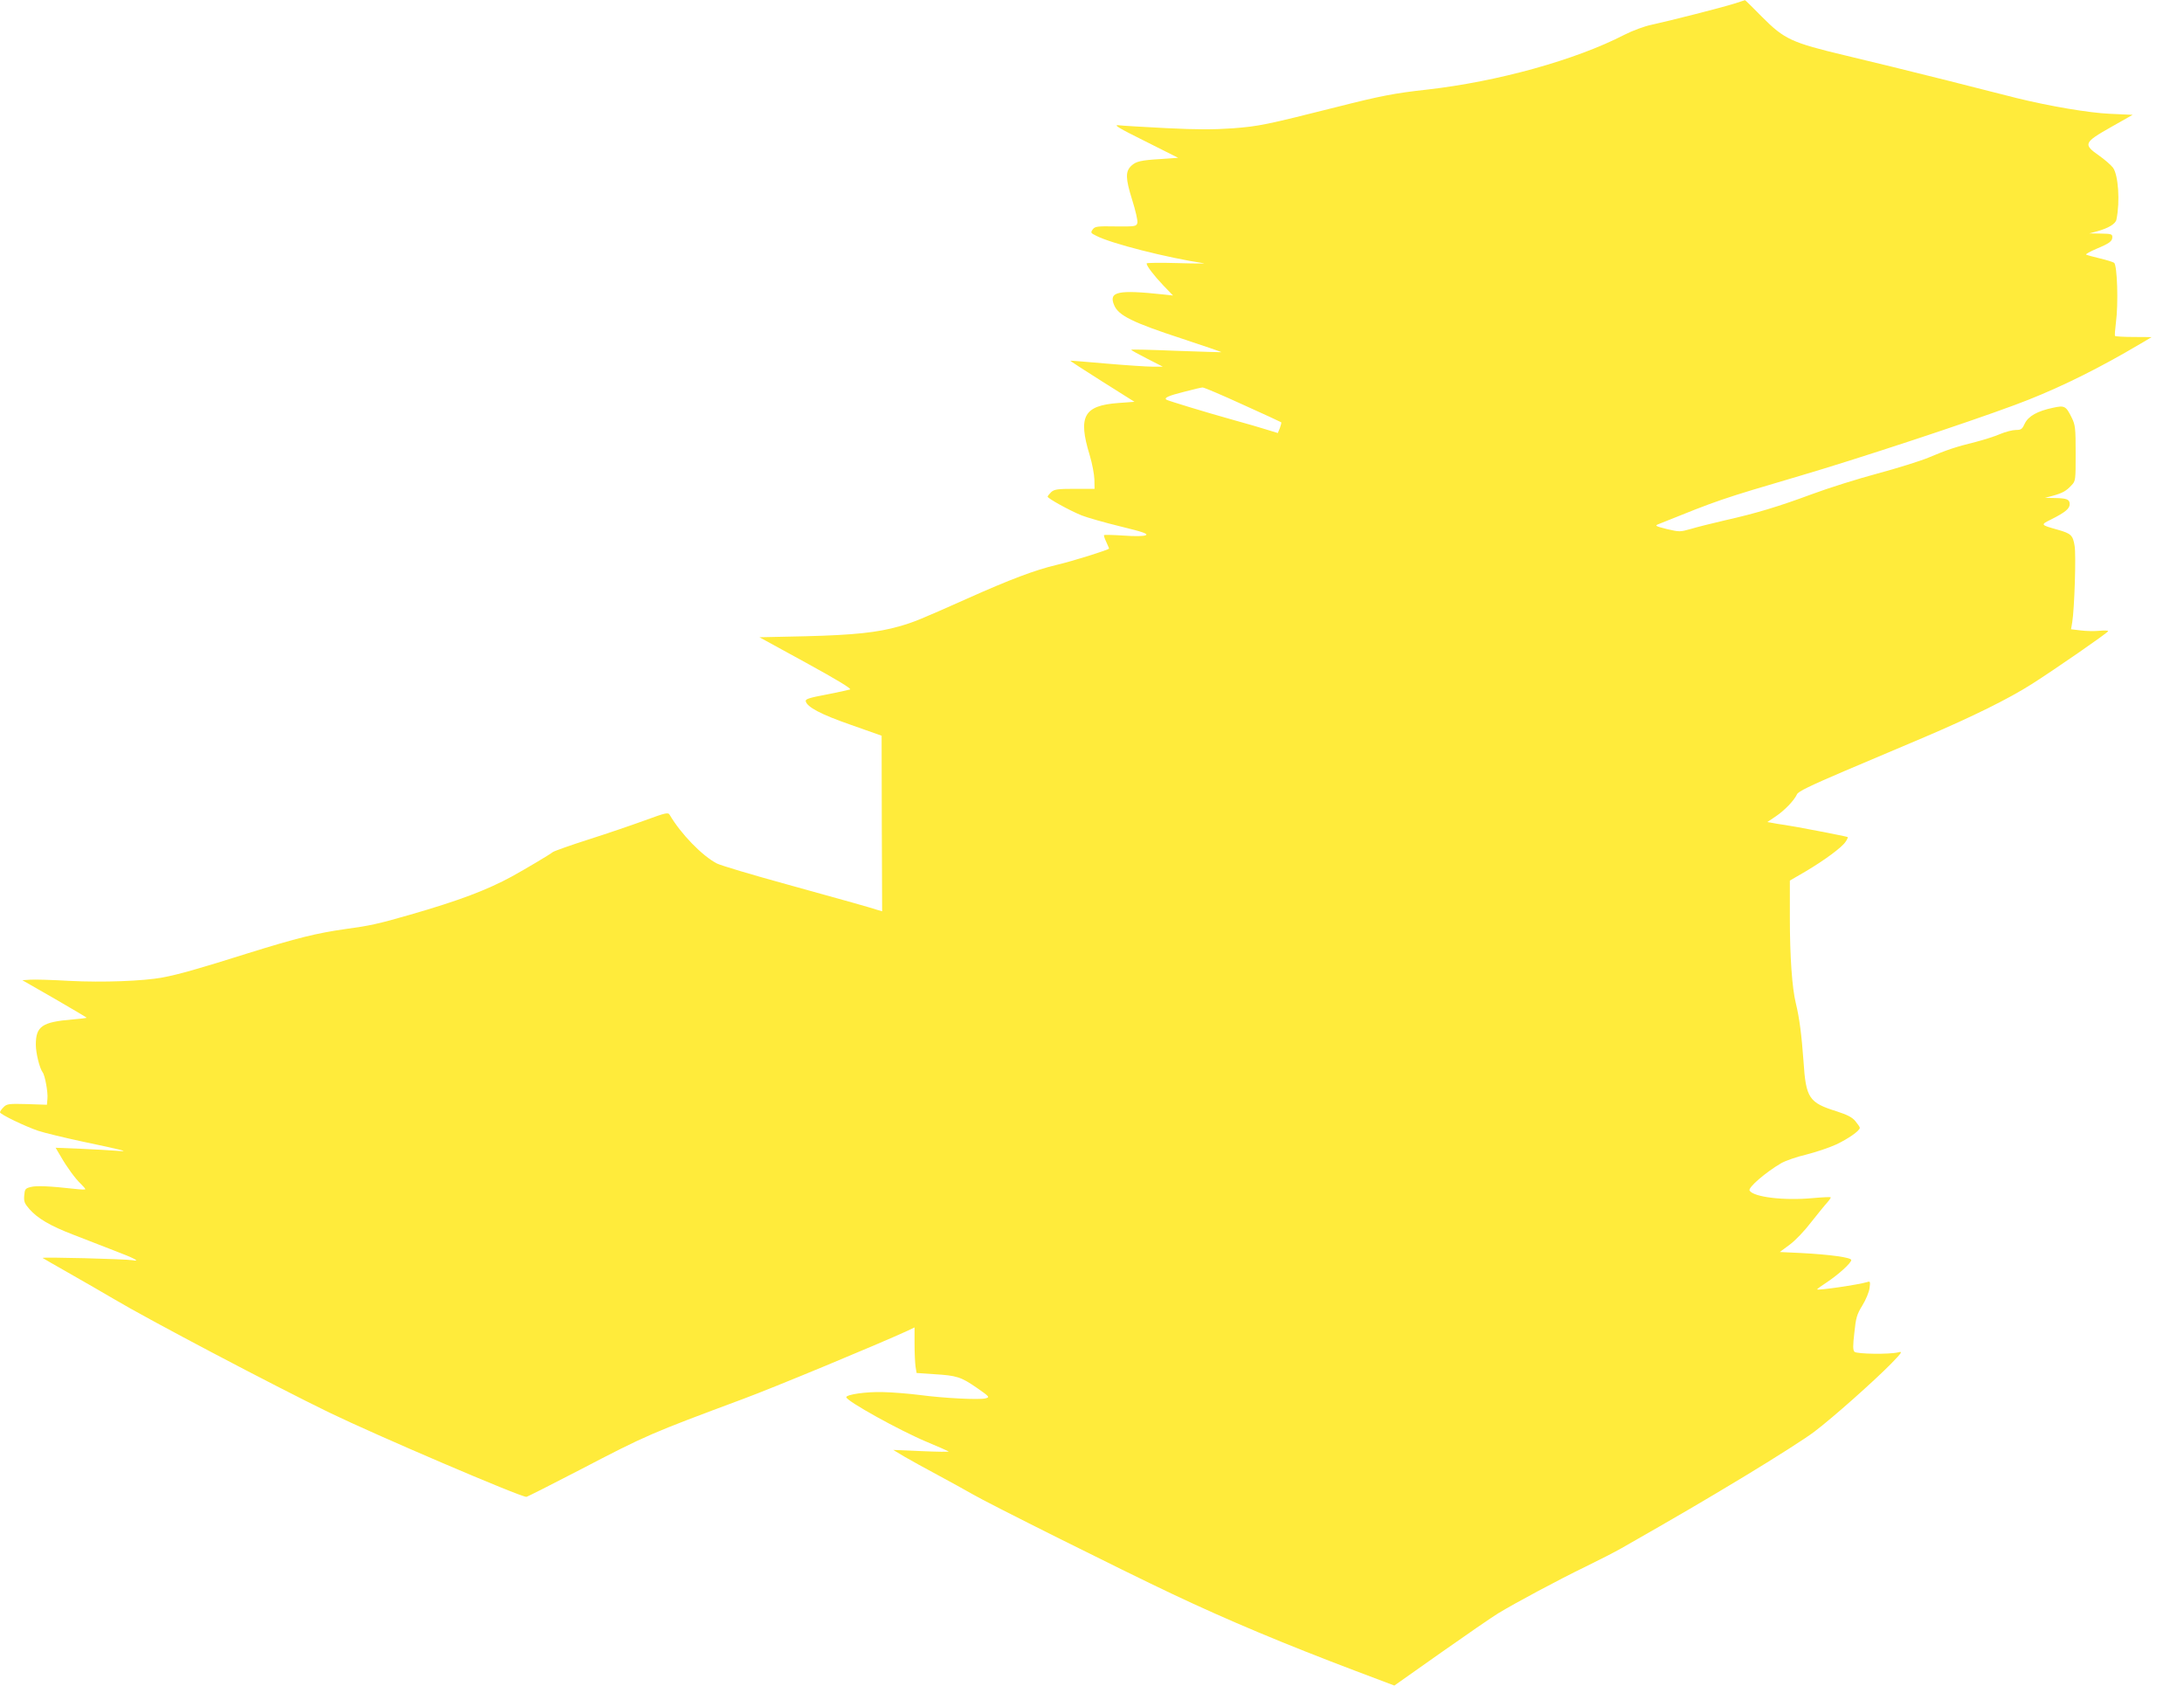 <?xml version="1.0" standalone="no"?>
<!DOCTYPE svg PUBLIC "-//W3C//DTD SVG 20010904//EN"
 "http://www.w3.org/TR/2001/REC-SVG-20010904/DTD/svg10.dtd">
<svg version="1.0" xmlns="http://www.w3.org/2000/svg"
 width="1280pt" height="988pt" viewBox="0 0 1280 988"
 preserveAspectRatio="xMidYMid meet">
<g transform="translate(0,988) scale(0.1,-0.1)"
fill="#ffeb3b" stroke="none">
<path d="M10165 9859 c-76 -24 -387 -103 -485 -124 -43 -9 -111 -34 -160 -59
-287 -148 -742 -274 -1155 -321 -191 -21 -274 -37 -530 -102 -417 -105 -455
-113 -610 -125 -115 -8 -206 -8 -390 1 -132 7 -258 14 -280 17 -31 3 2 -17
155 -93 l195 -98 -100 -7 c-119 -7 -147 -14 -174 -39 -36 -34 -35 -74 4 -199
20 -63 34 -124 31 -136 -6 -21 -11 -22 -127 -21 -109 2 -122 0 -135 -18 -13
-18 -12 -21 21 -37 86 -45 413 -128 630 -161 17 -2 -52 -2 -152 1 -101 3 -183
2 -183 -2 0 -15 43 -71 99 -130 l56 -58 -55 6 c-270 29 -324 17 -290 -63 25
-60 107 -101 401 -197 127 -42 229 -77 227 -78 -2 -1 -121 3 -266 8 -144 6
-262 9 -262 6 0 -3 42 -26 93 -52 l92 -47 -60 0 c-33 0 -154 8 -270 18 -115
10 -211 18 -212 17 -2 -1 82 -56 187 -122 l189 -119 -95 -7 c-202 -15 -237
-78 -168 -304 15 -49 27 -114 28 -144 l1 -55 -116 0 c-101 0 -120 -3 -138 -19
-11 -11 -21 -23 -21 -27 0 -10 130 -82 200 -110 30 -12 131 -41 225 -64 136
-33 166 -44 150 -52 -12 -6 -62 -7 -130 -2 -60 4 -112 5 -114 3 -3 -2 3 -20
12 -39 9 -20 17 -38 17 -40 0 -7 -217 -75 -308 -96 -126 -30 -270 -84 -527
-199 -274 -122 -310 -137 -395 -161 -125 -36 -267 -51 -547 -58 l-272 -6 274
-150 c182 -100 268 -152 257 -156 -10 -3 -72 -17 -140 -30 -96 -18 -122 -26
-120 -38 7 -35 89 -78 264 -139 l181 -64 1 -515 2 -514 -21 6 c-55 18 -184 54
-531 150 -208 57 -395 113 -416 124 -86 44 -212 174 -277 285 -9 16 -22 13
-145 -32 -74 -27 -223 -78 -330 -112 -107 -34 -202 -68 -210 -74 -17 -14 -155
-96 -240 -143 -145 -79 -308 -141 -596 -224 -187 -54 -238 -65 -379 -84 -169
-24 -283 -52 -575 -143 -285 -90 -406 -124 -497 -141 -113 -21 -350 -30 -544
-20 -102 6 -207 9 -232 7 l-46 -3 190 -109 c104 -60 188 -110 187 -111 -2 -2
-39 -6 -83 -10 -179 -15 -215 -40 -215 -148 0 -49 22 -138 40 -162 14 -18 32
-119 28 -155 l-3 -35 -117 4 c-107 3 -118 1 -137 -18 -12 -12 -21 -25 -21 -30
0 -12 148 -83 225 -109 33 -11 148 -39 255 -62 256 -54 282 -61 207 -55 -32 3
-126 8 -209 12 l-152 6 29 -49 c37 -65 87 -133 119 -163 14 -14 26 -27 26 -31
0 -3 -28 -2 -62 2 -143 16 -225 20 -258 11 -32 -8 -35 -13 -38 -50 -3 -35 2
-47 30 -79 48 -55 123 -99 256 -150 64 -25 171 -66 237 -92 124 -47 163 -68
110 -58 -39 7 -531 20 -525 13 3 -2 75 -44 160 -92 85 -48 202 -116 260 -150
202 -120 929 -503 1260 -664 270 -131 1120 -495 1155 -494 5 0 145 71 311 157
397 207 415 214 957 416 179 66 800 324 965 400 l42 20 0 -98 c0 -53 3 -113 6
-133 l6 -36 102 -7 c134 -8 158 -16 251 -80 76 -53 77 -55 50 -62 -37 -9 -242
1 -385 20 -63 8 -160 16 -215 17 -97 3 -215 -14 -215 -30 0 -22 312 -195 472
-262 68 -28 125 -54 128 -56 3 -3 -69 -2 -160 2 l-165 7 65 -39 c36 -21 123
-69 194 -107 71 -38 163 -89 205 -113 84 -50 879 -447 1171 -585 334 -158 660
-294 1069 -449 l233 -88 272 192 c149 105 300 209 336 231 102 62 358 199 513
274 78 38 174 87 212 109 340 194 470 270 735 430 168 102 346 215 395 253
107 81 351 298 450 399 63 65 67 72 40 65 -52 -13 -242 -10 -256 3 -10 10 -10
35 -1 112 9 88 15 108 47 160 20 32 39 78 42 101 5 38 4 42 -13 36 -53 -16
-294 -51 -294 -43 0 3 25 21 56 41 69 46 144 114 144 131 0 15 -123 32 -292
41 l-127 6 58 43 c33 24 88 82 126 132 38 48 80 100 94 115 13 15 23 29 20 31
-2 2 -49 0 -104 -5 -170 -16 -348 6 -371 44 -11 17 95 108 186 161 25 14 90
37 146 50 55 14 134 40 175 59 72 34 139 81 139 98 0 5 -12 22 -26 39 -19 23
-47 37 -108 57 -164 51 -182 77 -196 294 -11 152 -24 255 -45 340 -22 90 -35
271 -35 502 l0 217 93 54 c111 66 213 141 234 174 9 13 14 25 12 27 -6 4 -316
64 -369 71 -25 3 -58 9 -73 12 l-29 5 49 33 c52 35 108 93 125 130 7 16 75 49
276 135 147 62 359 152 472 200 279 119 492 224 630 312 132 84 437 295 445
308 3 5 -19 6 -49 3 -30 -3 -80 -2 -111 2 l-57 7 7 41 c13 81 23 392 14 447
-10 63 -21 73 -98 95 -103 29 -103 29 -41 60 84 42 110 64 110 90 0 28 -16 35
-88 36 l-57 1 45 12 c58 16 79 28 110 61 25 26 25 30 25 188 0 148 -2 166 -23
209 -34 69 -42 73 -110 58 -91 -19 -144 -49 -165 -92 -15 -33 -21 -38 -52 -38
-20 0 -62 -11 -93 -24 -32 -14 -96 -34 -142 -46 -118 -29 -171 -47 -275 -91
-50 -21 -185 -63 -300 -94 -116 -31 -288 -85 -382 -120 -200 -74 -328 -113
-515 -155 -73 -17 -162 -39 -198 -50 -63 -18 -67 -18 -140 -1 -68 17 -73 20
-50 29 358 144 357 144 825 282 331 97 978 310 1265 417 206 76 424 180 643
305 86 50 157 91 157 92 0 0 -47 1 -104 1 -58 0 -107 3 -110 6 -3 2 0 38 5 78
15 109 8 339 -11 351 -8 5 -46 17 -85 26 -38 9 -74 19 -79 22 -4 2 22 17 59
33 79 33 95 45 95 70 0 17 -8 19 -67 20 l-68 1 45 12 c68 19 109 44 114 69 22
106 11 261 -20 304 -12 16 -49 48 -83 72 -93 65 -88 76 71 166 l127 72 -132 6
c-122 5 -356 45 -547 92 -30 8 -215 54 -410 104 -195 49 -463 115 -595 146
-314 75 -357 94 -488 226 -54 55 -99 99 -100 98 -1 0 -29 -9 -62 -20z m-2882
-2350 c122 -55 224 -102 226 -104 2 -3 -2 -17 -8 -34 l-12 -29 -62 19 c-34 11
-127 38 -207 60 -161 45 -370 109 -383 116 -18 11 12 24 104 47 52 14 100 25
107 25 7 1 113 -44 235 -100z"/>
</g>
</svg>
